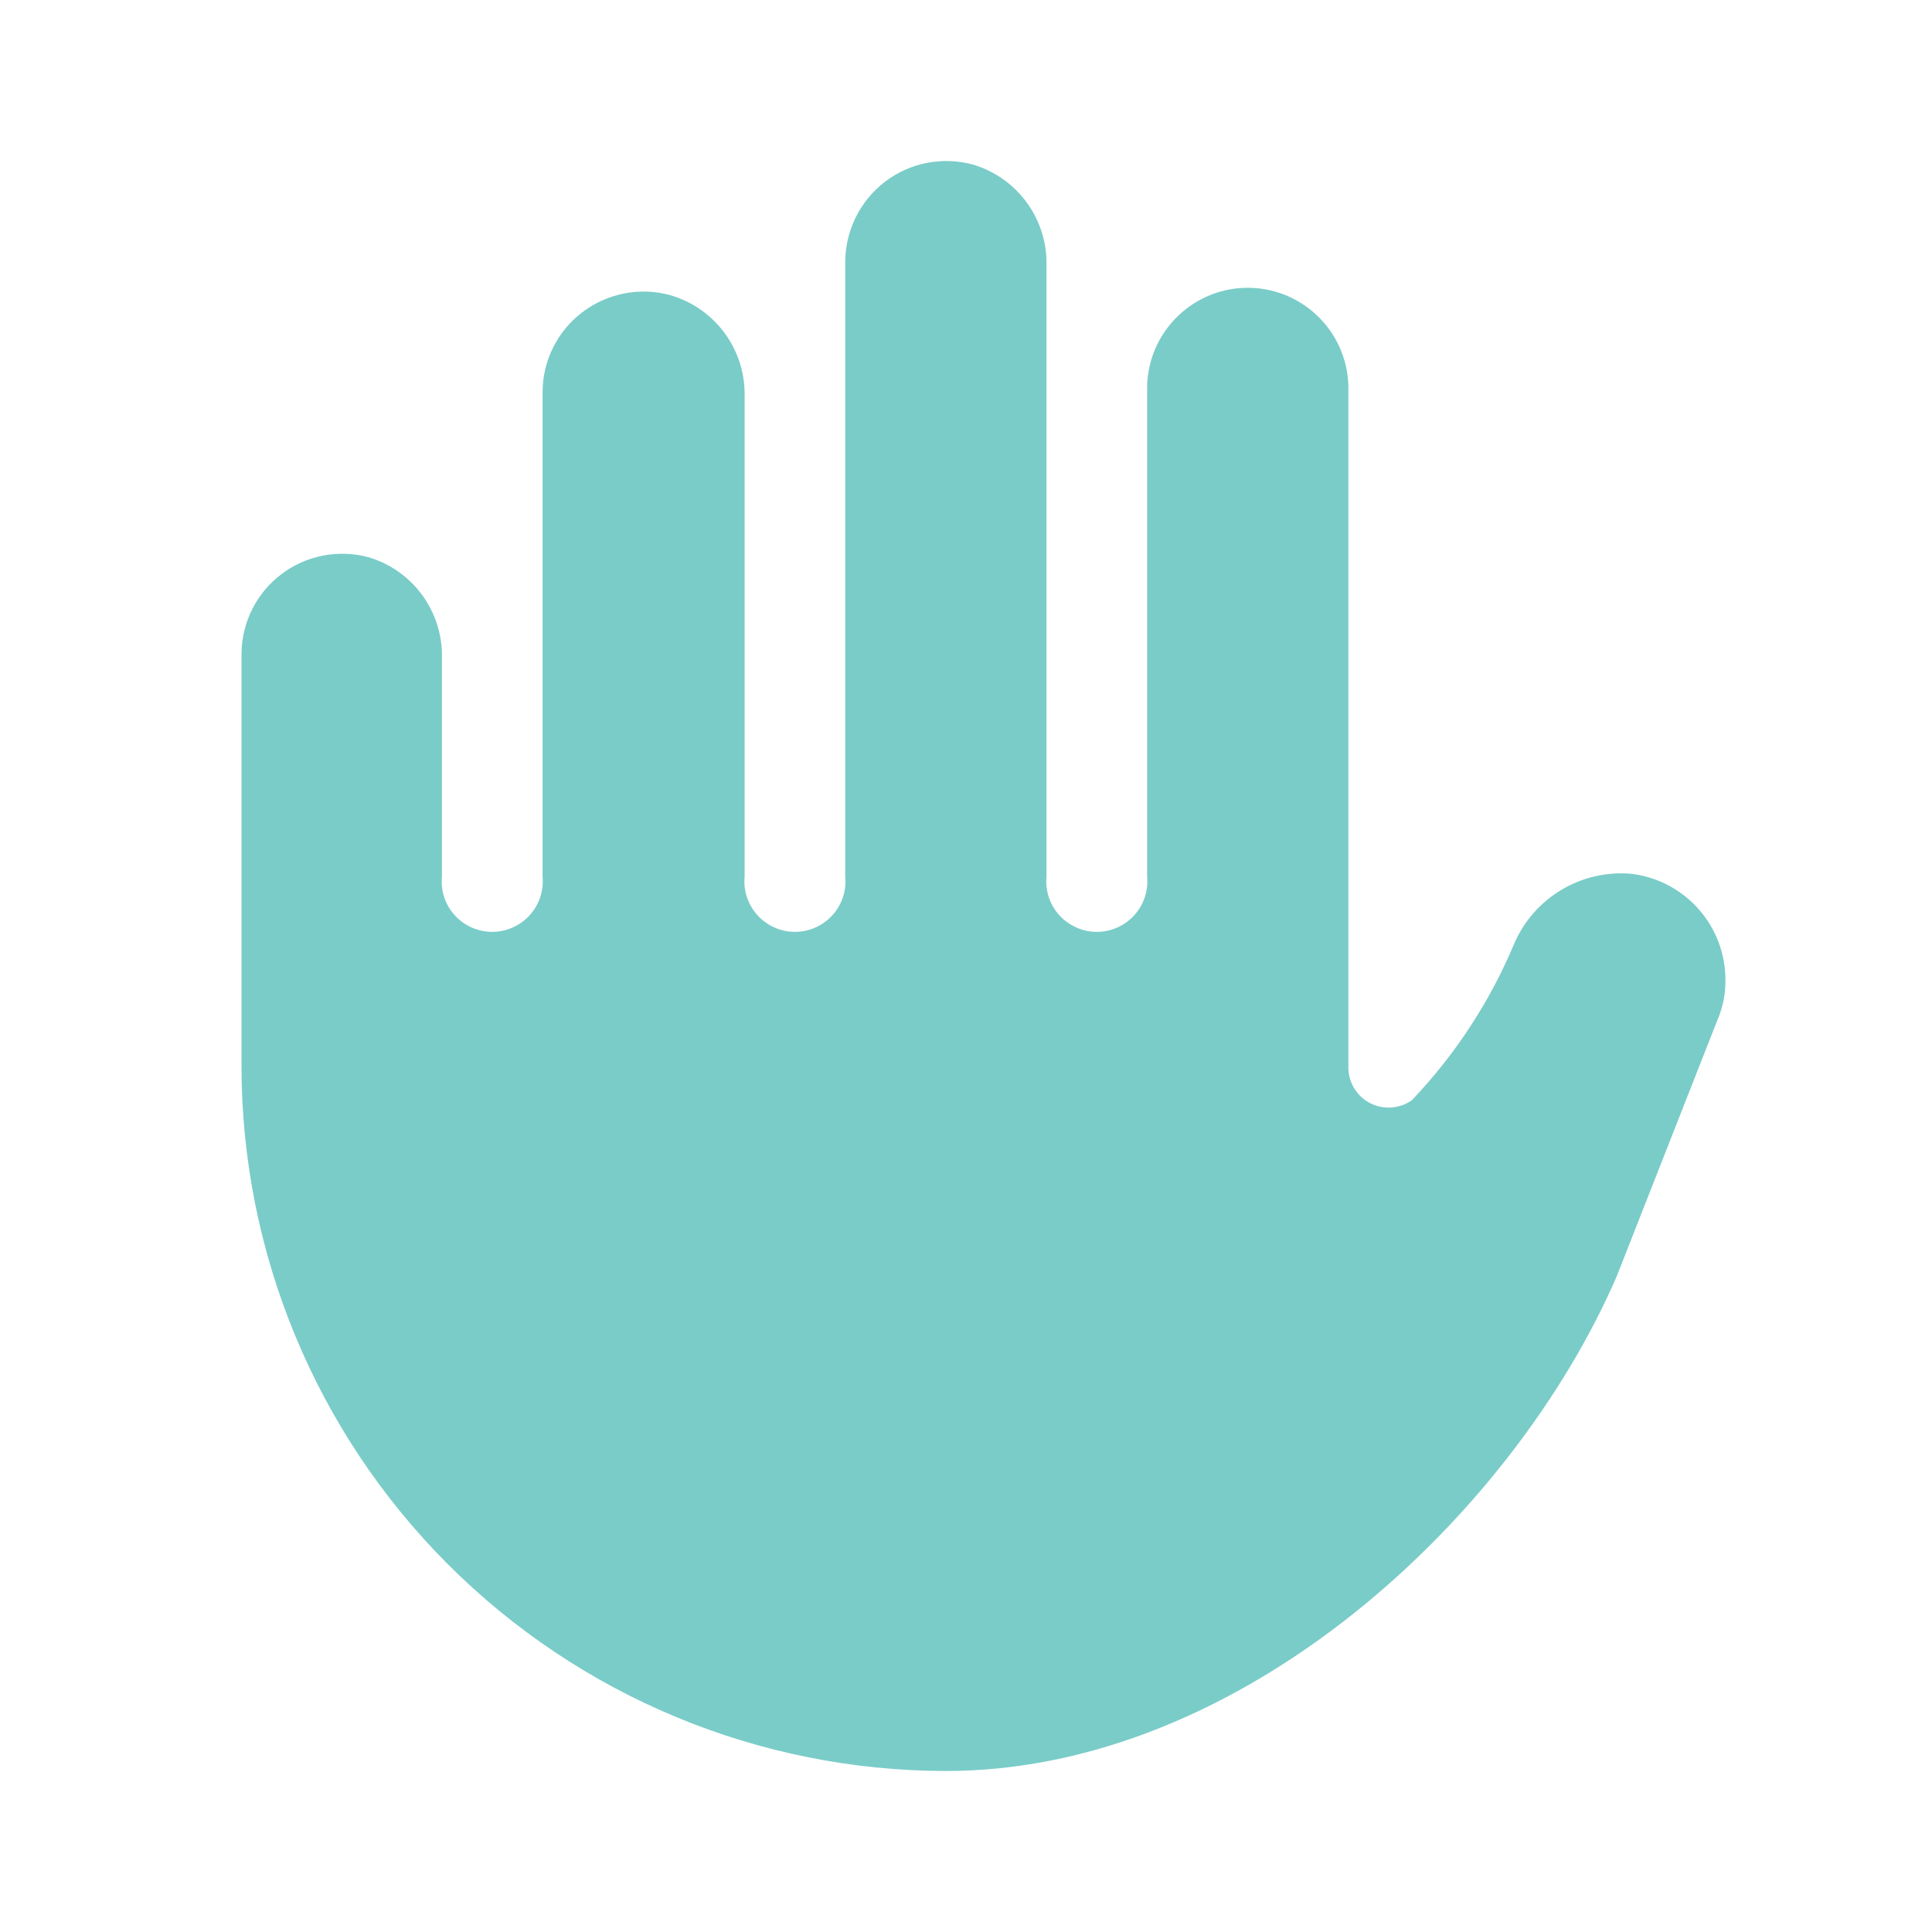<svg width="24" height="24" viewBox="0 0 24 24" fill="none" xmlns="http://www.w3.org/2000/svg">
<path d="M20.277 10.856C19.648 10.795 19.051 11.15 18.805 11.734C18.504 12.45 18.075 13.104 17.539 13.667C17.383 13.777 17.179 13.789 17.011 13.699C16.843 13.608 16.743 13.43 16.75 13.239V4.845C16.761 4.155 16.21 3.587 15.52 3.575C14.83 3.565 14.261 4.116 14.25 4.806V10.889C14.267 11.066 14.208 11.24 14.089 11.371C13.97 11.501 13.802 11.576 13.625 11.576C13.449 11.576 13.28 11.501 13.161 11.371C13.041 11.24 12.983 11.066 13 10.889V3.295C13.012 2.721 12.639 2.21 12.089 2.045C11.713 1.942 11.308 2.019 10.997 2.255C10.686 2.492 10.502 2.86 10.5 3.251V10.889C10.517 11.066 10.458 11.24 10.339 11.371C10.22 11.501 10.052 11.576 9.875 11.576C9.699 11.576 9.53 11.501 9.411 11.371C9.292 11.24 9.233 11.066 9.25 10.889V4.889C9.248 4.323 8.872 3.825 8.328 3.667C7.951 3.563 7.548 3.641 7.236 3.877C6.924 4.113 6.74 4.481 6.74 4.873V10.889C6.756 11.066 6.698 11.24 6.578 11.371C6.459 11.501 6.291 11.576 6.115 11.576C5.937 11.576 5.769 11.501 5.65 11.371C5.531 11.24 5.472 11.066 5.49 10.889V8.167C5.5 7.594 5.128 7.086 4.578 6.922C4.205 6.822 3.806 6.898 3.498 7.131C3.189 7.363 3.006 7.725 3 8.112V13.239C3 15.561 3.922 17.788 5.562 19.43C7.203 21.073 9.429 21.998 11.75 22C15.433 22 18.794 18.833 20.083 15.856L21.338 12.662H21.339C21.402 12.51 21.435 12.348 21.434 12.183C21.439 11.512 20.943 10.943 20.277 10.856Z" fill="#7ACCC8"/>
</svg>
